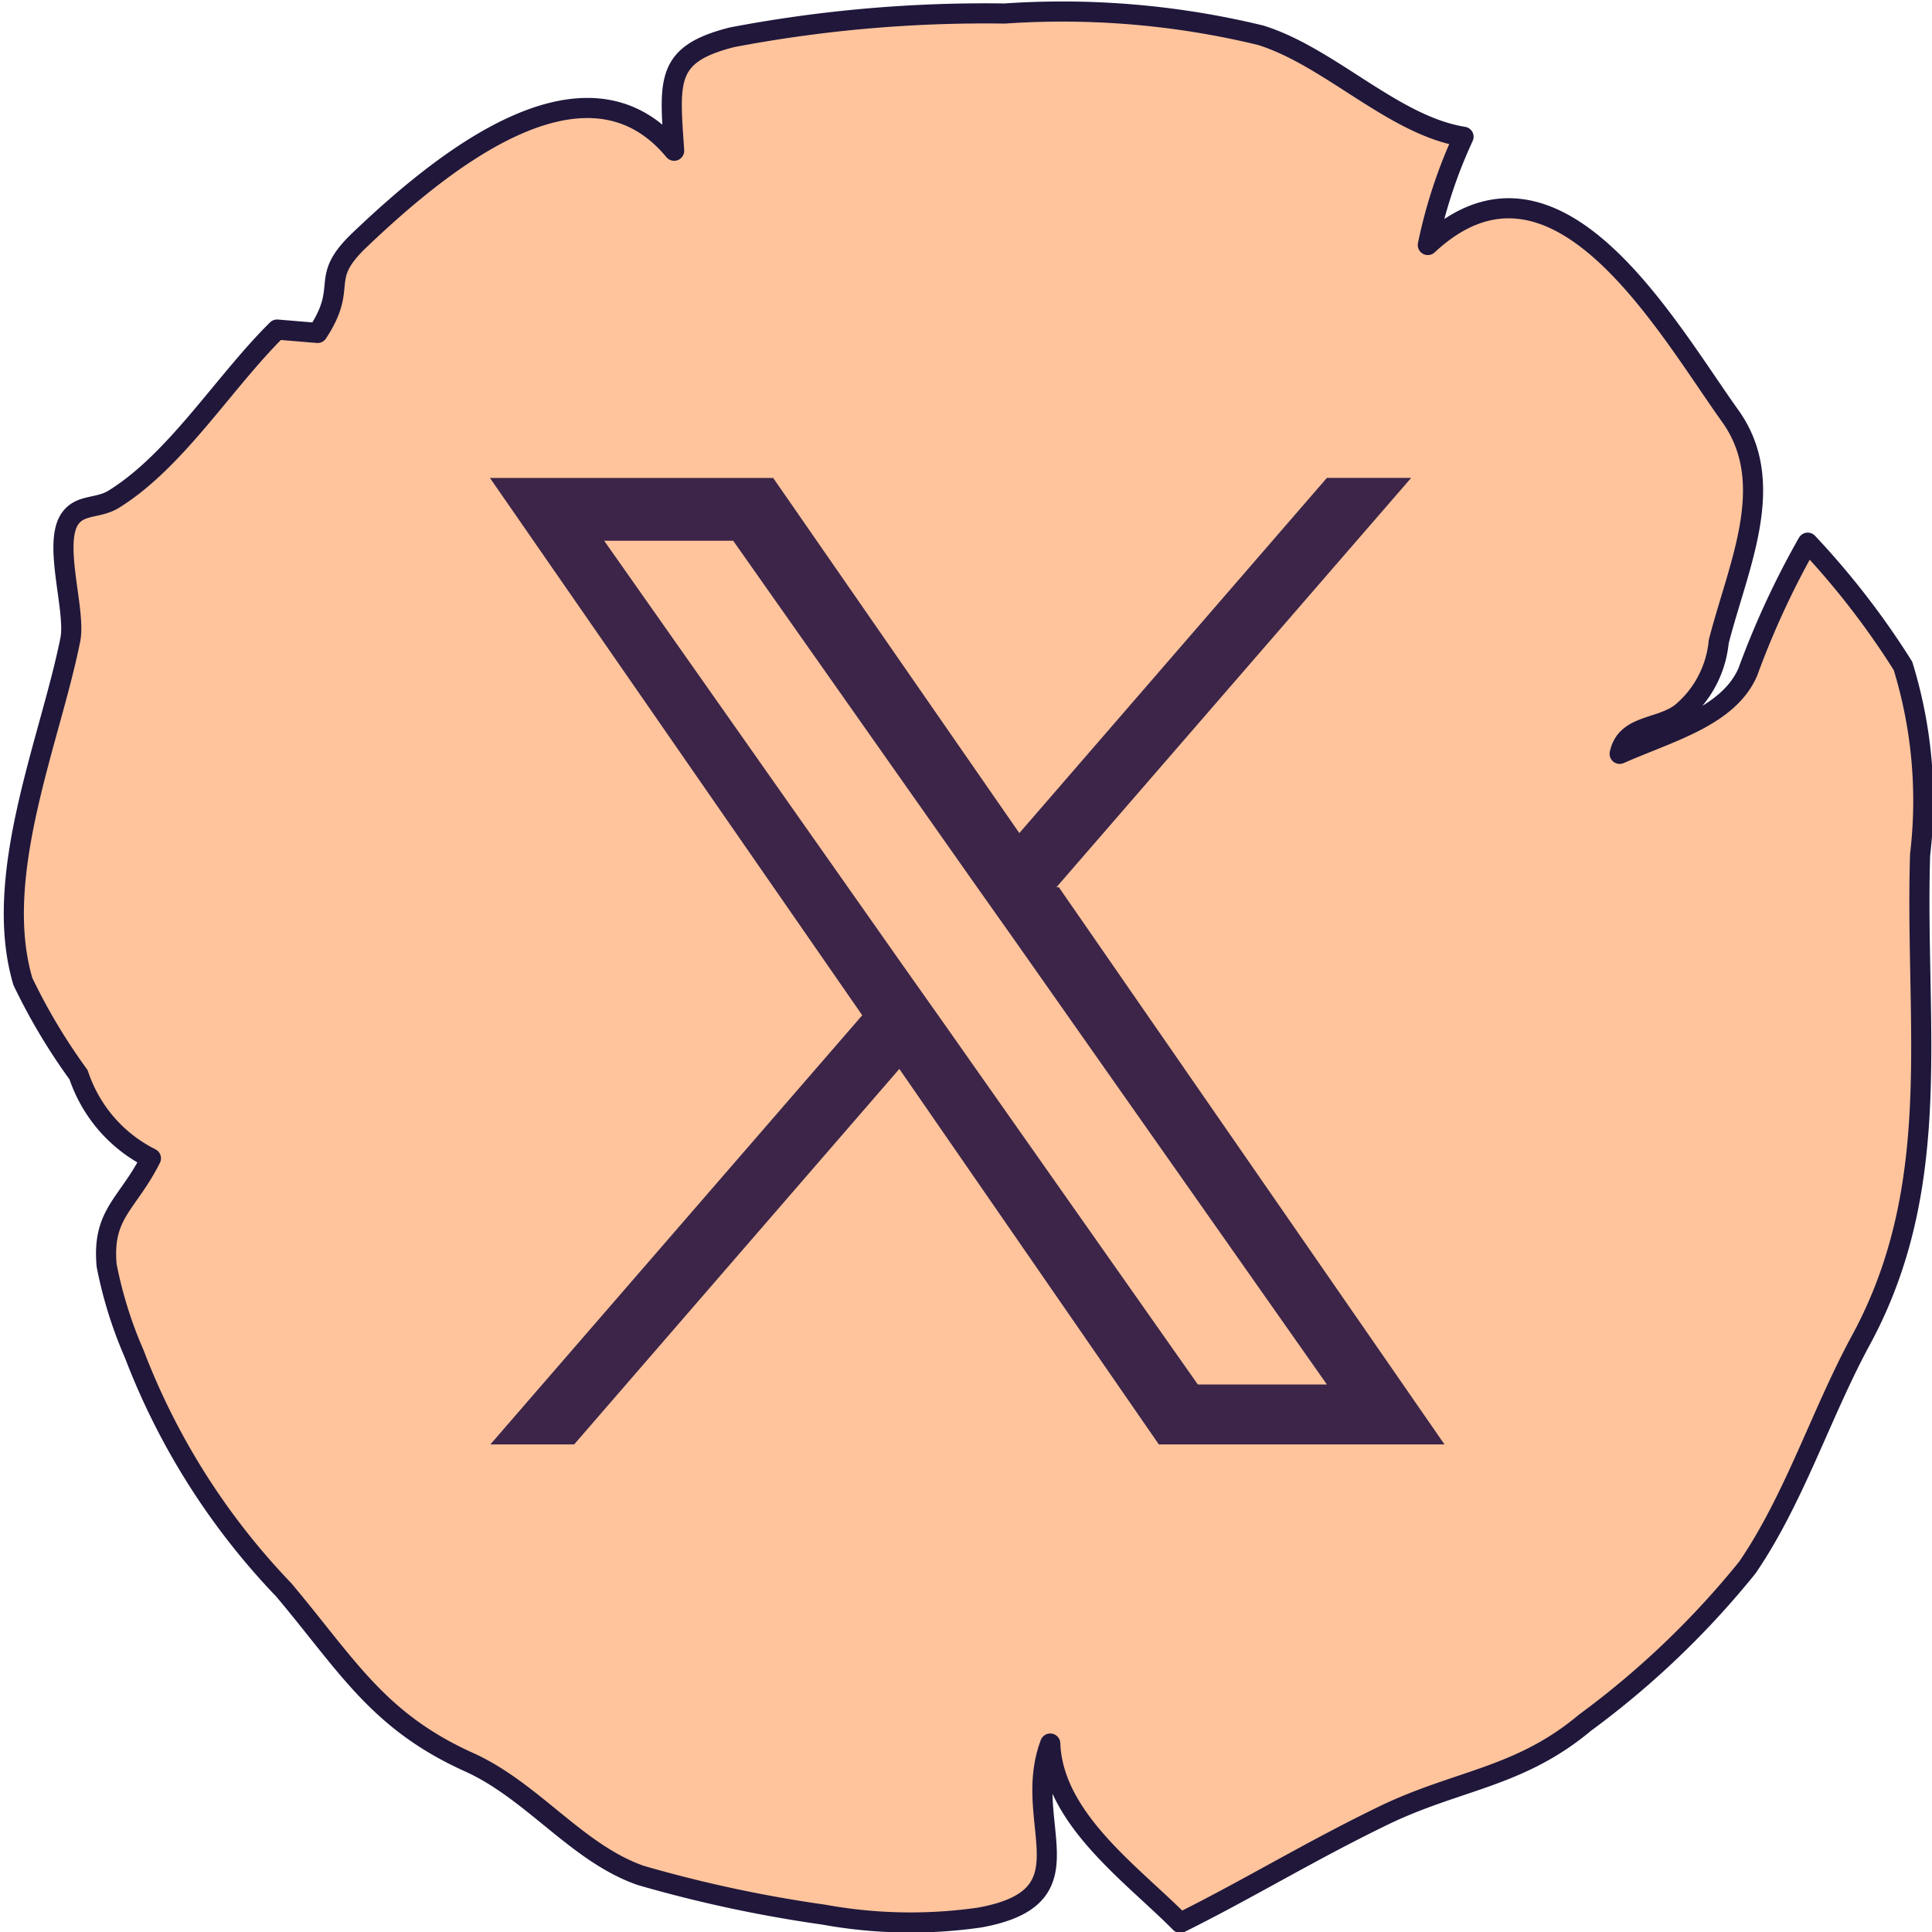 <svg xmlns="http://www.w3.org/2000/svg" width="48" height="48" fill="none"><g clip-path="url(#a)"><path fill="#FFC49C" stroke="#20173B" stroke-linecap="round" stroke-linejoin="round" stroke-width=".5" d="M7.89 8.272c.792-1.2 0-1.32 1.052-2.317 1.916-1.825 5.572-4.91 7.807-2.21-.118-1.752-.225-2.4 1.443-2.82a33.61 33.61 0 0 1 6.766-.589 20.916 20.916 0 0 1 6.364.54c1.727.54 3.3 2.245 5.039 2.522a12.334 12.334 0 0 0-.887 2.689c3.17-2.954 5.914 2.017 7.523 4.262 1.182 1.669.189 3.698-.296 5.595a2.62 2.62 0 0 1-.297.985 2.596 2.596 0 0 1-.65.792c-.532.396-1.36.276-1.514 1.008 1.254-.552 2.697-.924 3.182-2.029.407-1.113.905-2.19 1.49-3.217.885.94 1.678 1.965 2.367 3.061.468 1.517.613 3.117.425 4.694-.13 4.227.615 8.165-1.443 12.007-1.005 1.836-1.668 3.974-2.85 5.702a21.668 21.668 0 0 1-4.034 3.854c-1.632 1.369-3.17 1.417-5.003 2.305-1.834.889-3.36 1.825-5.051 2.666-1.183-1.2-3.158-2.581-3.23-4.454-.745 1.98 1.1 3.805-1.75 4.322a12.027 12.027 0 0 1-3.88-.072 32.903 32.903 0 0 1-4.542-.973c-1.585-.552-2.673-2.089-4.258-2.81-2.271-1.02-3.028-2.4-4.613-4.285a17.452 17.452 0 0 1-3.714-5.86 10.523 10.523 0 0 1-.686-2.196c-.119-1.297.52-1.513 1.1-2.666-.42-.209-.795-.5-1.104-.856a3.615 3.615 0 0 1-.694-1.22 14.75 14.75 0 0 1-1.384-2.318c-.78-2.641.686-6.003 1.183-8.512.13-.745-.45-2.401 0-3.002.26-.348.686-.228 1.076-.468 1.55-.96 2.732-2.905 4.057-4.214l1.006.084Z"/><path fill="#3C2549" d="m26.247 22.043 8.813-10.17h-2.094l-7.641 8.825-6.116-8.824h-7.037l9.25 13.35-9.239 10.662h2.082l8.079-9.329 6.447 9.329h7.097l-9.581-13.843h-.06Zm-2.862 3.29-.934-1.321-7.44-10.577h3.205l6.009 8.536.934 1.32 7.807 11.106H29.76l-6.375-9.064Z"/></g><defs><clipPath id="a"><path fill="#fff" d="M0 0h48v48H0z"/></clipPath></defs></svg>